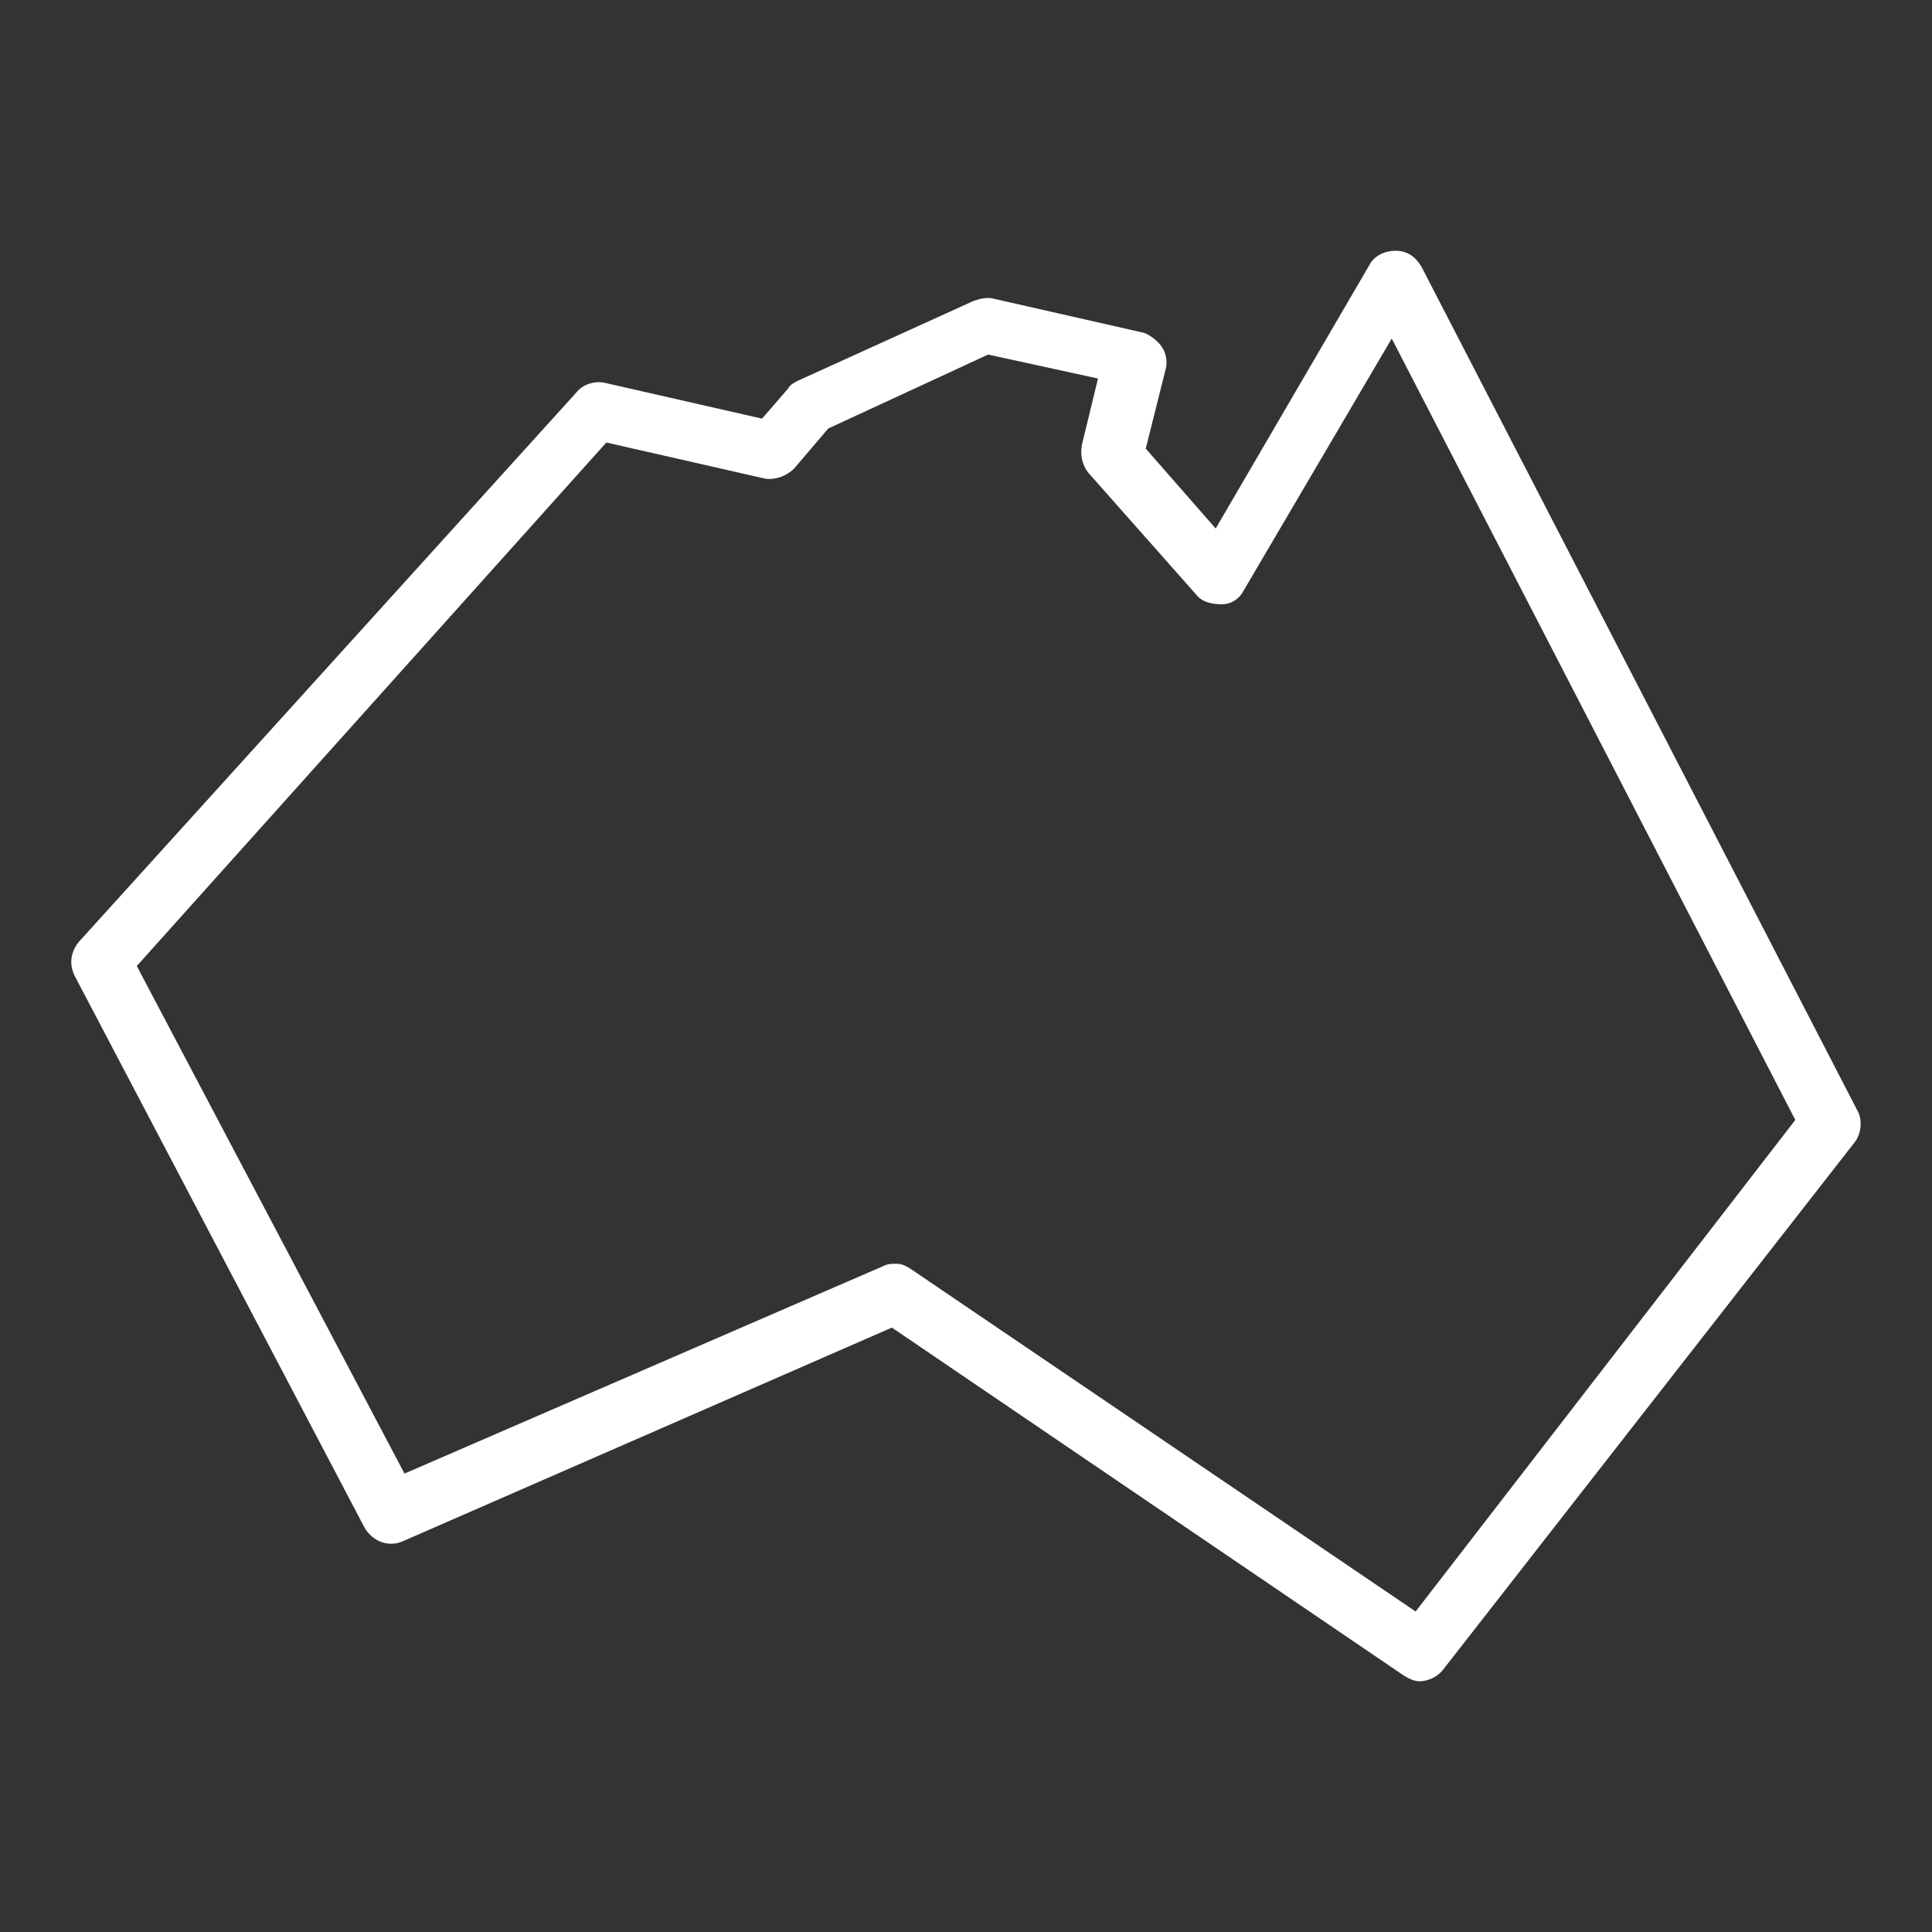 <?xml version="1.0" encoding="UTF-8"?>
<svg id="Layer_1" xmlns="http://www.w3.org/2000/svg" version="1.1" viewBox="0 0 250 250">
  <rect x="0" y="0" width="250" height="250" fill="#333333" stroke="none"/>
  <!-- Generator: Adobe Illustrator 29.5.1, SVG Export Plug-In . SVG Version: 2.1.0 Build 141)  -->
  <defs>
    <style>
      .st0 {
        fill: #fff;
      }
    </style>
  </defs>
  <path class="st0" d="M183.17,208.52l-65.16-44.21c-.78-.52-1.29-.78-2.07-.78-.52,0-1.03,0-1.55.26l-62.05,26.89L17.7,125l60.76-67.74,20.43,4.65c1.29.26,2.84-.26,3.88-1.29l4.4-5.17,20.69-9.57,14.22,3.1-2.07,8.53c-.26,1.29,0,2.59.78,3.62l13.96,15.77c.78,1.03,2.07,1.29,3.36,1.29s2.33-.78,2.84-1.81l19.14-32.57,52.22,101.11-49.13,63.61ZM240.3,143.62l-56.36-109.1c-.77-1.3-1.81-2.07-3.36-2.07s-2.84.78-3.36,1.81l-19.91,34.13-9.05-10.34,2.59-10.34c.26-1.03,0-2.07-.52-2.84-.52-.78-1.55-1.55-2.33-1.81l-19.39-4.4c-.78-.26-1.81,0-2.59.26l-22.76,10.34c-.52.26-1.03.52-1.29,1.03l-3.36,3.88-20.43-4.65c-1.29-.26-2.84.26-3.62,1.29L10.19,121.89c-1.03,1.29-1.29,2.84-.52,4.4l37.49,71.36c1.03,1.81,3.1,2.59,4.91,1.81l63.34-27.67,66.19,44.99c.78.52,1.55.78,2.07.78,1.03,0,2.33-.52,3.1-1.55l53.27-68.26c.78-1.04,1.04-2.85.26-4.14h0Z"/>
</svg>